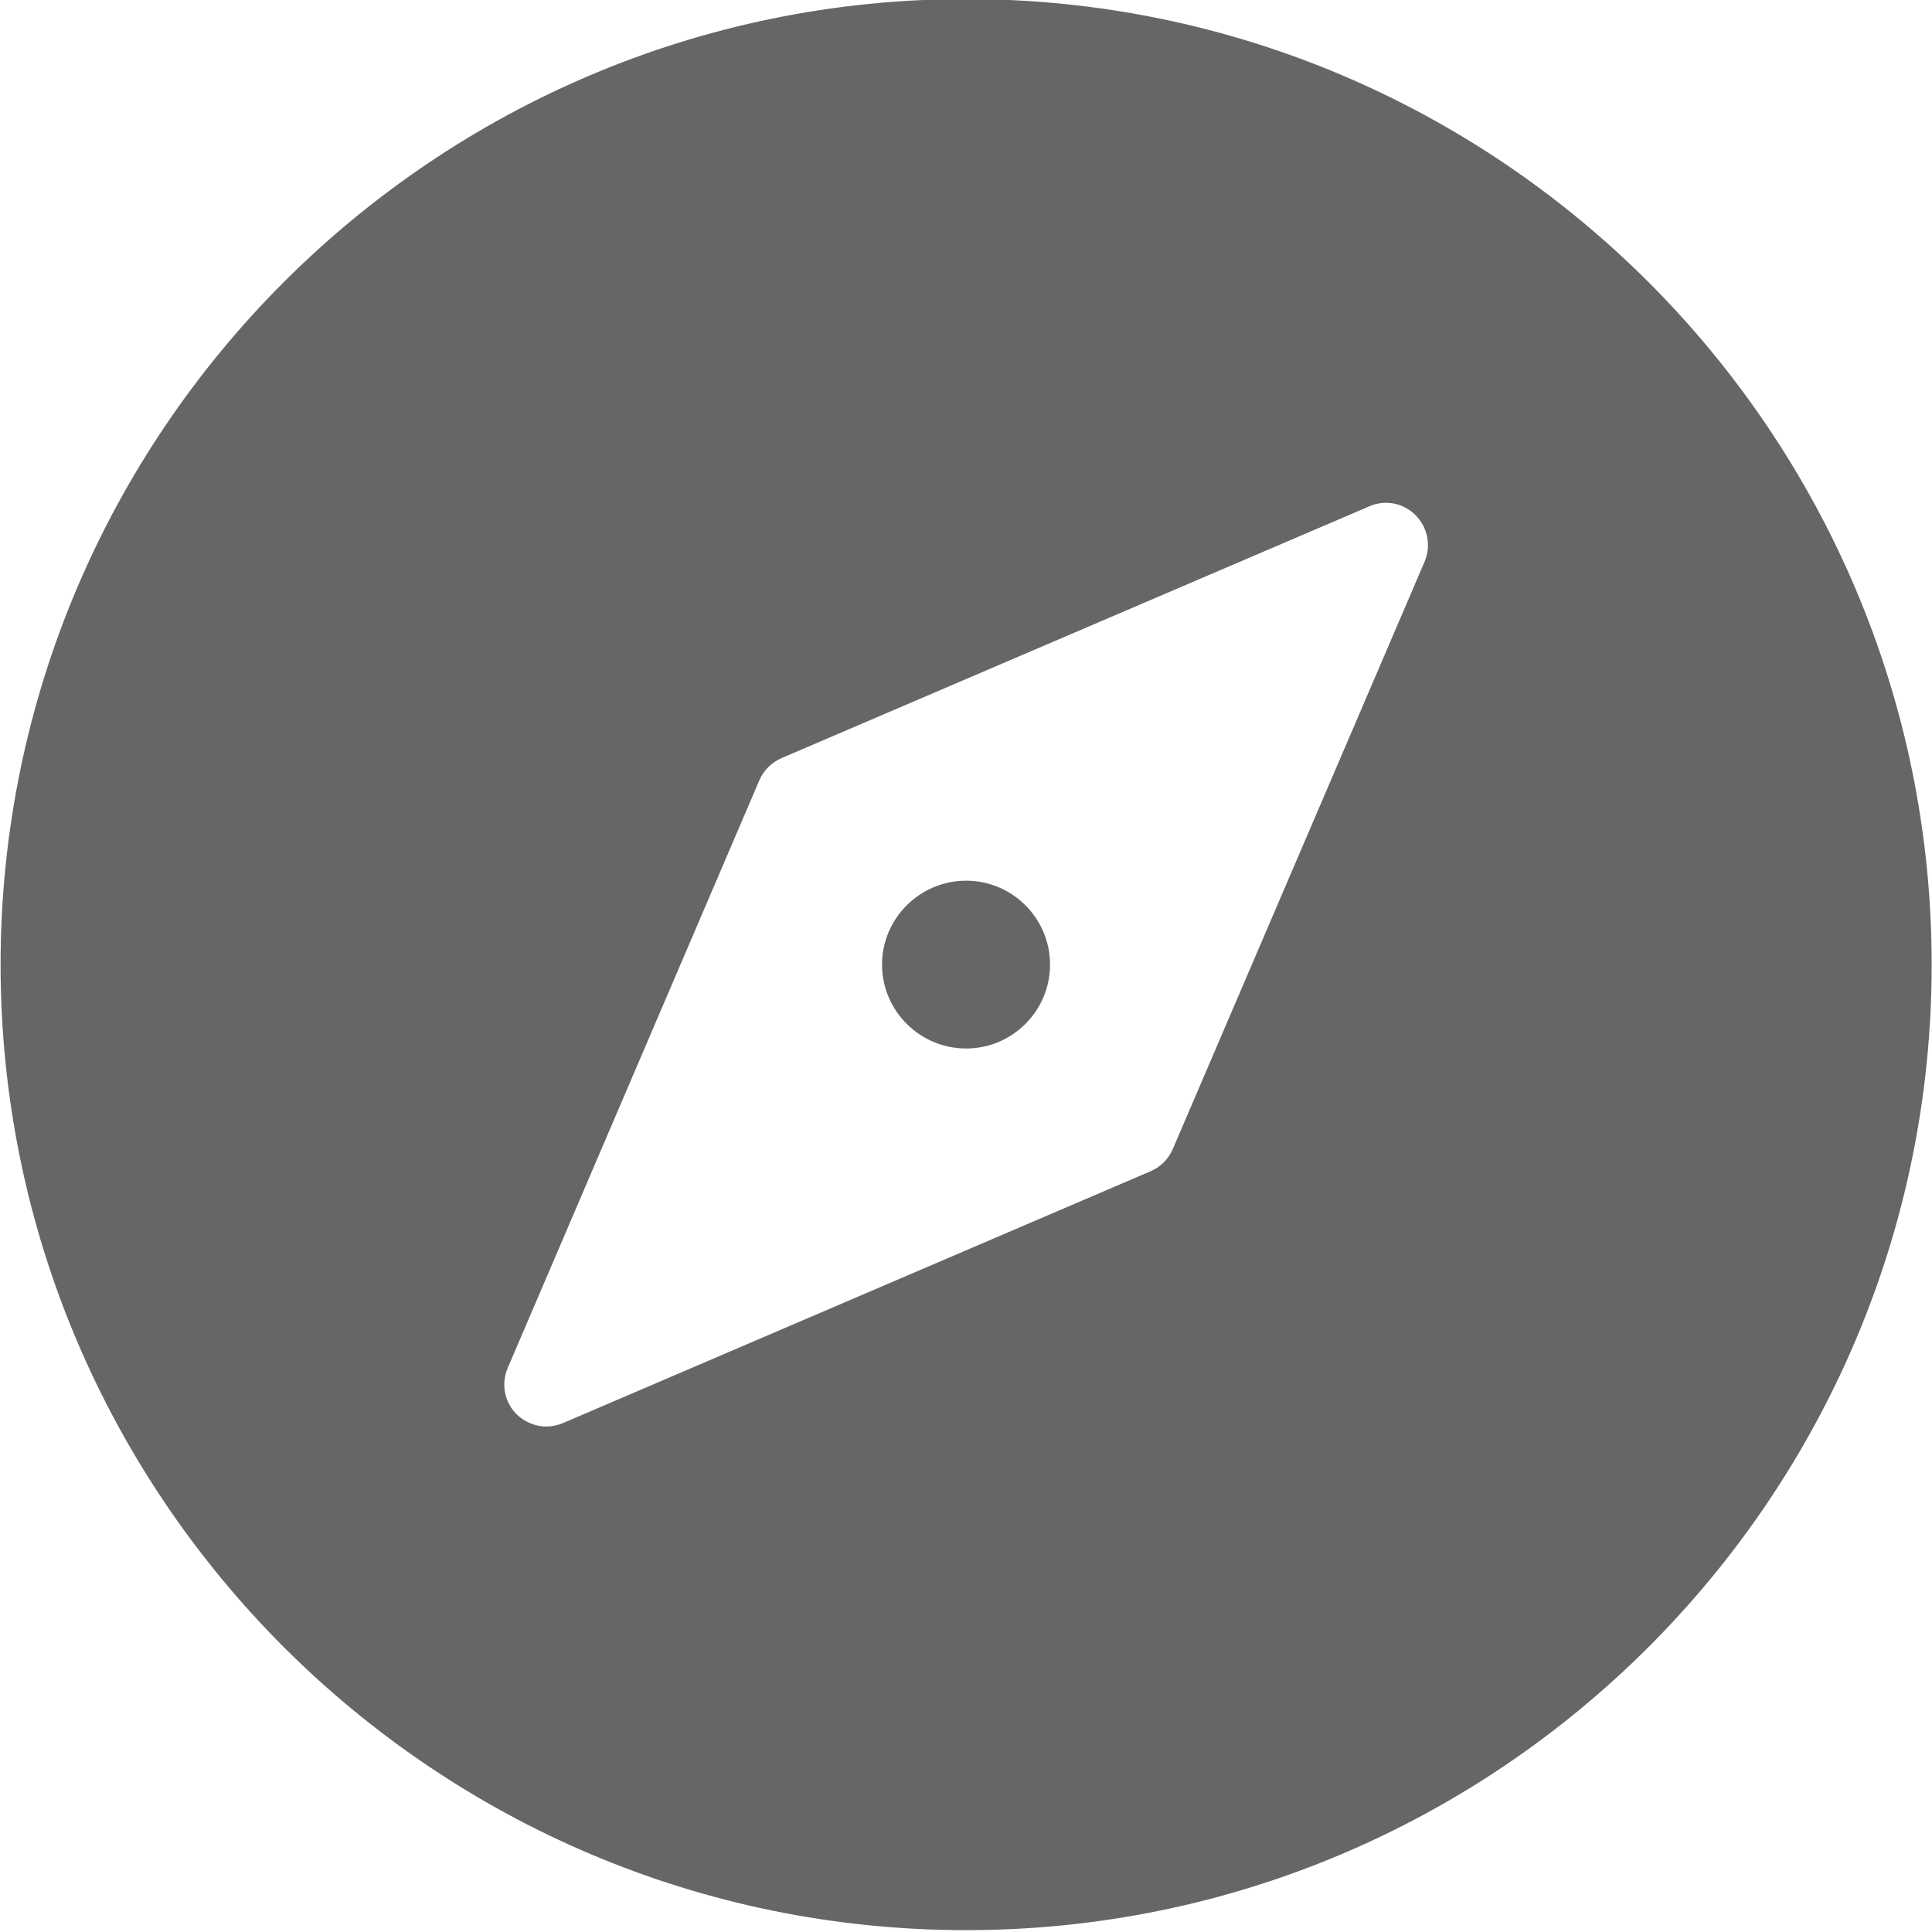 <?xml version="1.0" encoding="UTF-8" standalone="no"?>
<!-- Generator: Adobe Illustrator 19.0.0, SVG Export Plug-In . SVG Version: 6.00 Build 0)  -->

<svg
   xmlns:dc="http://purl.org/dc/elements/1.1/"
   xmlns:cc="http://creativecommons.org/ns#"
   xmlns:rdf="http://www.w3.org/1999/02/22-rdf-syntax-ns#"
   xmlns:svg="http://www.w3.org/2000/svg"
   xmlns="http://www.w3.org/2000/svg"
   xmlns:sodipodi="http://sodipodi.sourceforge.net/DTD/sodipodi-0.dtd"
   xmlns:inkscape="http://www.inkscape.org/namespaces/inkscape"
   version="1.1"
   id="Capa_1"
   x="0px"
   y="0px"
   viewBox="0 0 512 512"
   style="enable-background:new 0 0 512 512;"
   xml:space="preserve"
   inkscape:version="0.91 r13725"
   sodipodi:docname="الواجهة.svg"><defs
     id="defs41"><clipPath
       clipPathUnits="userSpaceOnUse"
       id="clipPath5051"><rect
         style="opacity:1;fill:#ffffff;fill-opacity:1;stroke:none;stroke-width:5;stroke-linecap:round;stroke-linejoin:round;stroke-miterlimit:4;stroke-dasharray:none;stroke-dashoffset:0;stroke-opacity:1"
         id="rect5053"
         width="794.474"
         height="1027.911"
         x="620.632"
         y="-458.504" /></clipPath></defs><sodipodi:namedview
     pagecolor="#ffffff"
     bordercolor="#666666"
     borderopacity="1"
     objecttolerance="10"
     gridtolerance="10"
     guidetolerance="10"
     inkscape:pageopacity="0"
     inkscape:pageshadow="2"
     inkscape:window-width="2560"
     inkscape:window-height="1377"
     id="namedview39"
     showgrid="false"
     inkscape:zoom="0.32593203"
     inkscape:cx="269.33823"
     inkscape:cy="384.84097"
     inkscape:window-x="-8"
     inkscape:window-y="-8"
     inkscape:window-maximized="1"
     inkscape:current-layer="Capa_1"
     inkscape:object-paths="true"
     inkscape:snap-intersection-paths="true"
     inkscape:object-nodes="true"
     inkscape:snap-smooth-nodes="true" /><g
     id="g9" /><g
     id="g11" /><g
     id="g13" /><g
     id="g15" /><g
     id="g17" /><g
     id="g19" /><g
     id="g21" /><g
     id="g23" /><g
     id="g25" /><g
     id="g27" /><g
     id="g29" /><g
     id="g31" /><g
     id="g33" /><g
     id="g35" /><g
     id="g37" /><g
     id="g9130"
     transform="matrix(16.696,0,0,16.696,23506.526,-16974.004)" /><g
     id="g7838"
     transform="matrix(1.043,0,0,1.043,-0.014,-0.003)"
     style="fill:#666666;fill-opacity:1"><g
       id="g7789"
       style="fill:#666666;fill-opacity:1"><g
         id="g7791"
         style="fill:#666666;fill-opacity:1"><path
           inkscape:connector-curvature="0"
           style="fill:#666666;fill-opacity:1"
           d="m -503.885,821.139 c -5.514,0 -10,4.486 -10,10 0,5.514 4.486,10 10,10 5.514,0 10,-4.486 10,-10 0,-5.514 -4.486,-10 -10,-10 z m 4.43,5.225 c 0.084,0.016 0.162,0.058 0.225,0.121 0.125,0.125 0.163,0.315 0.094,0.479 l -2.609,6.086 c -0.044,0.103 -0.126,0.184 -0.229,0.229 l -6.088,2.609 c -0.056,0.023 -0.113,0.035 -0.17,0.035 -0.113,0 -0.225,-0.045 -0.309,-0.127 -0.126,-0.126 -0.162,-0.315 -0.092,-0.479 l 2.607,-6.088 c 0.044,-0.103 0.128,-0.185 0.23,-0.229 l 6.086,-2.607 c 0.081,-0.036 0.17,-0.045 0.254,-0.029 z m -4.43,3.906 c -0.479,0 -0.871,0.39 -0.871,0.869 0,0.479 0.392,0.869 0.871,0.869 0.479,0 0.869,-0.39 0.869,-0.869 0,-0.479 -0.39,-0.869 -0.869,-0.869 z"
           transform="matrix(24.533,0,0,24.533,12607.304,-20145.241)"
           id="path7793" /></g></g><g
       id="g7795"
       style="fill:#666666;fill-opacity:1"><g
         id="g7797"
         style="fill:#666666;fill-opacity:1" /></g><g
       id="g7801"
       style="fill:#666666;fill-opacity:1" /><g
       id="g7803"
       style="fill:#666666;fill-opacity:1" /><g
       id="g7805"
       style="fill:#666666;fill-opacity:1" /><g
       id="g7807"
       style="fill:#666666;fill-opacity:1" /><g
       id="g7809-6"
       style="fill:#666666;fill-opacity:1" /><g
       id="g7811-4"
       style="fill:#666666;fill-opacity:1" /><g
       id="g7813-4"
       style="fill:#666666;fill-opacity:1" /><g
       id="g7815-9"
       style="fill:#666666;fill-opacity:1" /><g
       id="g7817-4"
       style="fill:#666666;fill-opacity:1" /><g
       id="g7819-4"
       style="fill:#666666;fill-opacity:1" /><g
       id="g7821-1"
       style="fill:#666666;fill-opacity:1" /><g
       id="g7823-5"
       style="fill:#666666;fill-opacity:1" /><g
       id="g7825-1"
       style="fill:#666666;fill-opacity:1" /><g
       id="g7827-3"
       style="fill:#666666;fill-opacity:1" /><g
       id="g7829-5"
       style="fill:#666666;fill-opacity:1" /></g></svg>